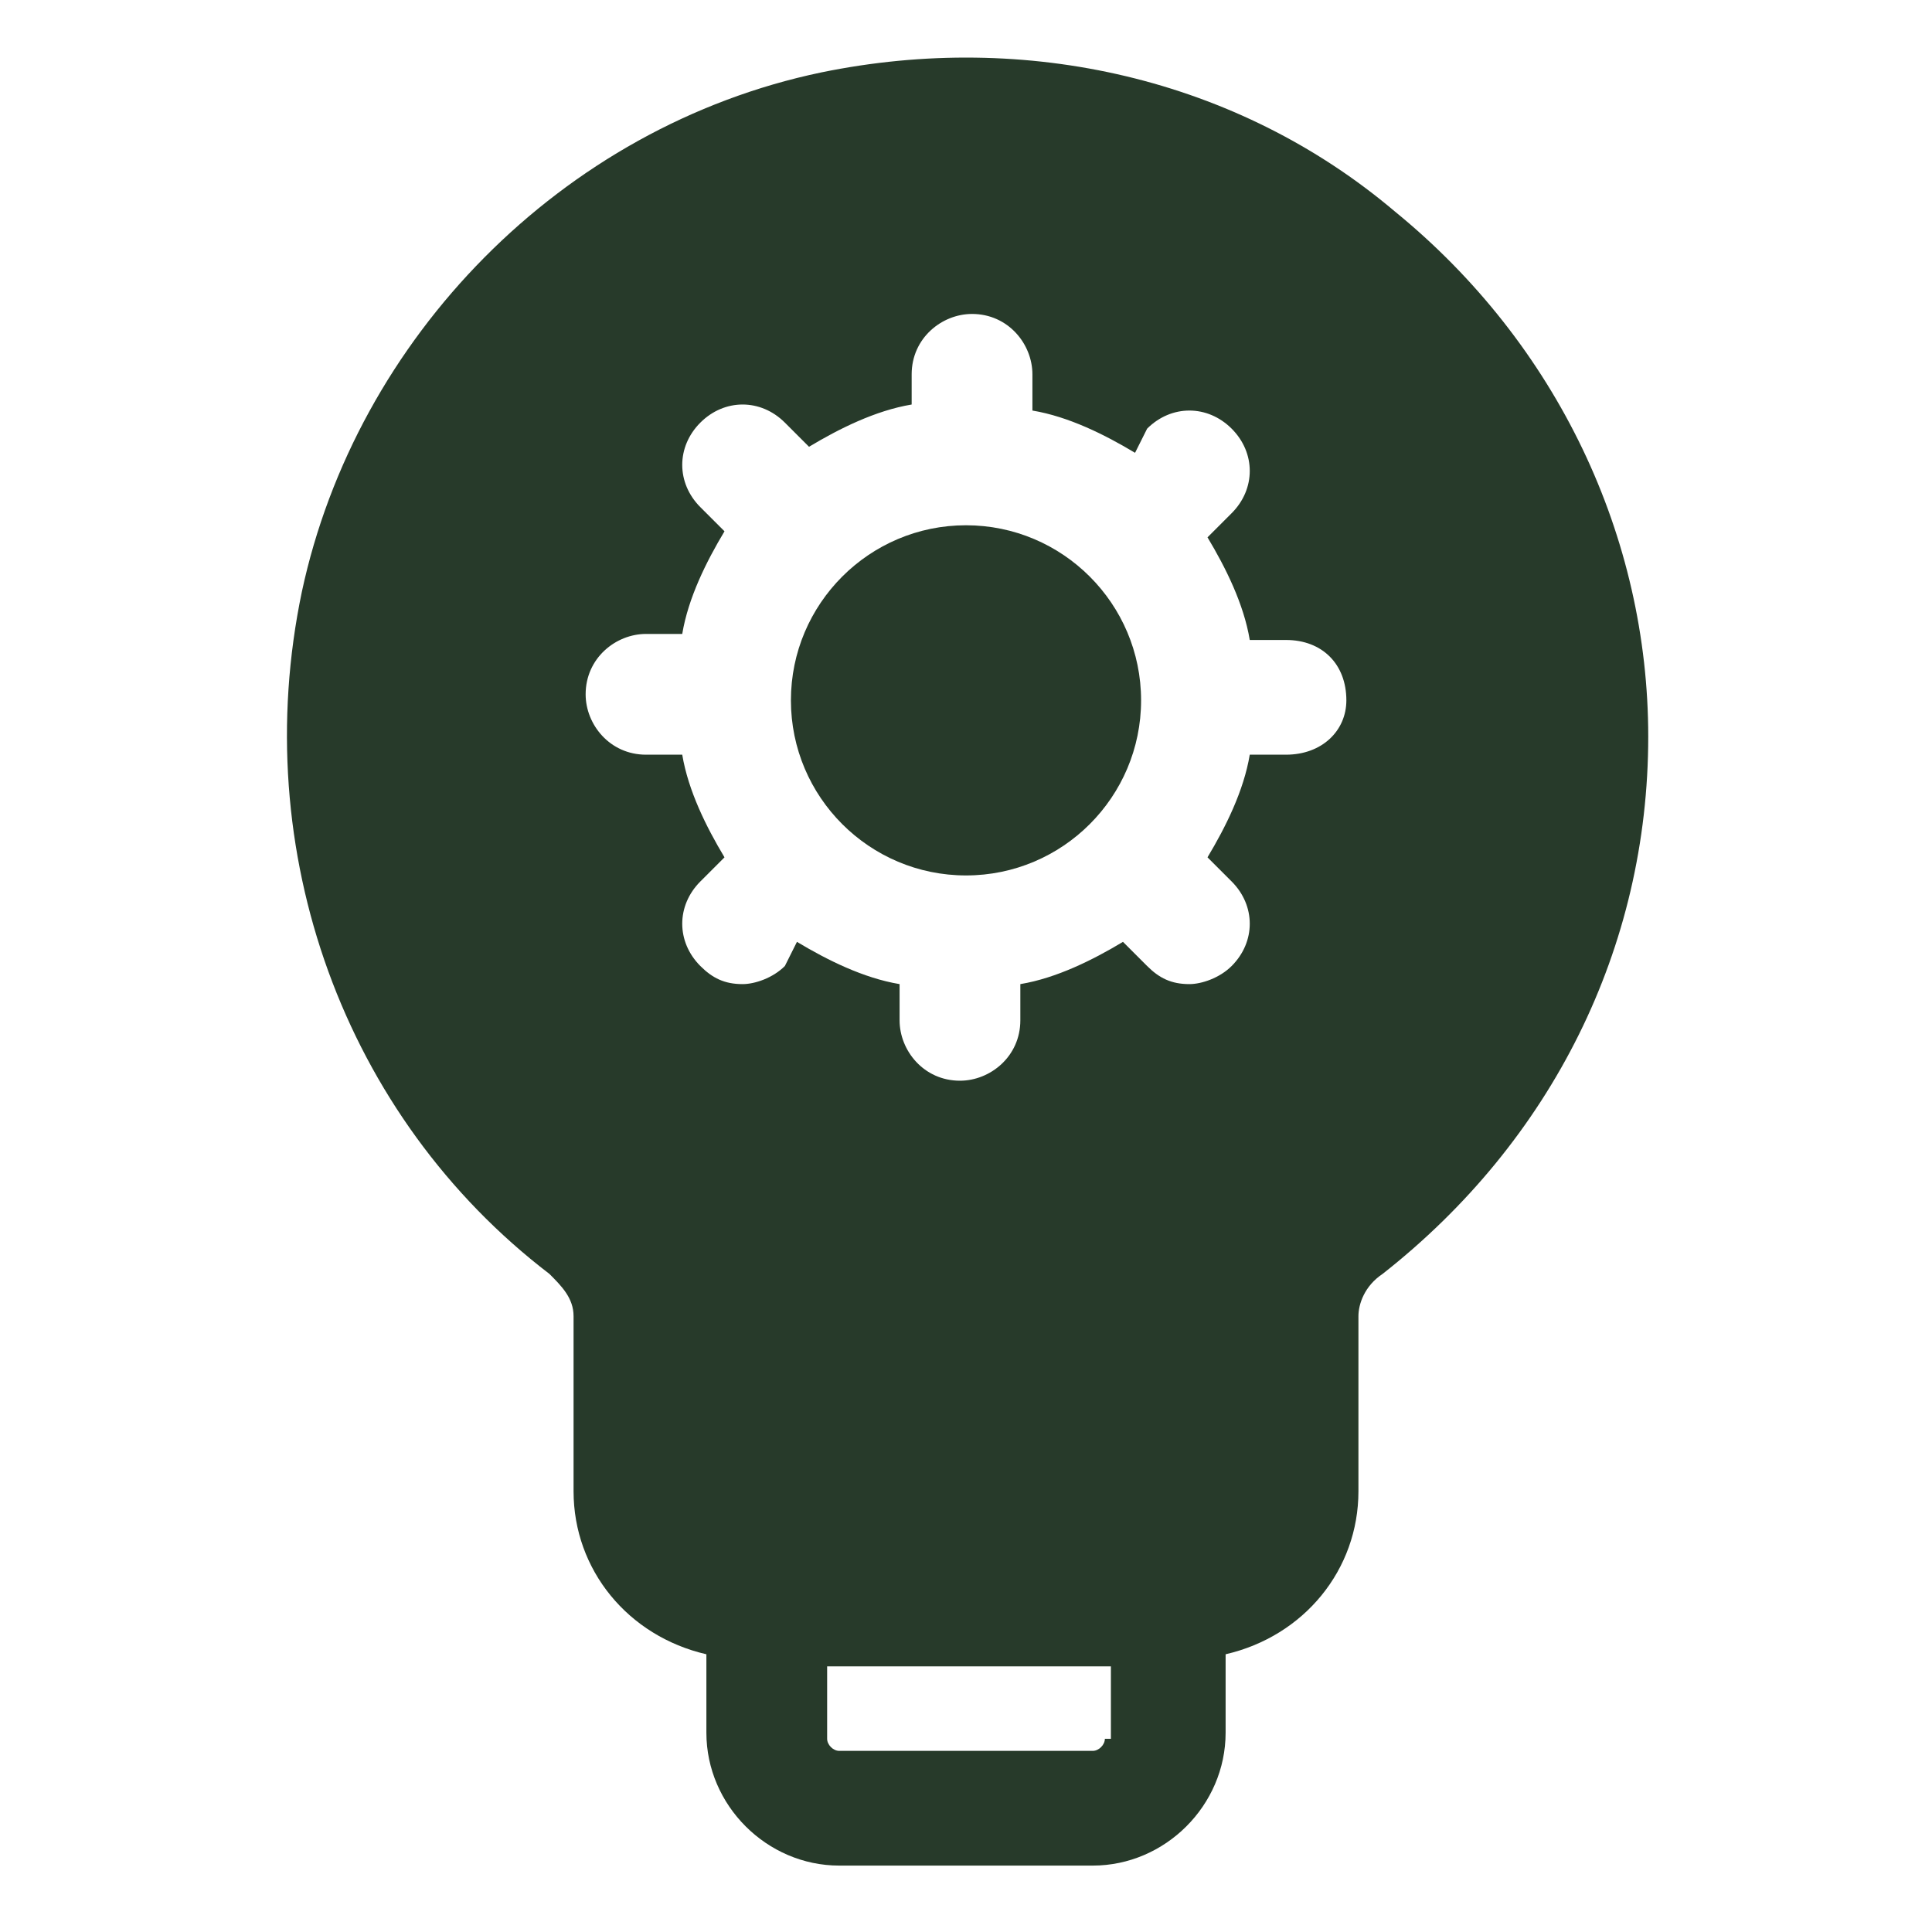 <svg xmlns="http://www.w3.org/2000/svg" xmlns:xlink="http://www.w3.org/1999/xlink" width="512" height="512" x="0" y="0" viewBox="0 0 32 32" style="enable-background:new 0 0 512 512" xml:space="preserve" class=""><g><path d="M23.1 3.5c-2.6-2.2-6.1-3-9.5-2.3-4.3.9-7.7 4.4-8.6 8.6-.9 4.3.7 8.7 4.1 11.3.2.2.4.4.4.7v2.9c0 1.3.9 2.4 2.2 2.7v1.3c0 1.2 1 2.2 2.2 2.2h4.2c1.2 0 2.2-1 2.2-2.2v-1.3c1.3-.3 2.2-1.4 2.2-2.7v-2.9c0-.2.1-.5.4-.7 2.8-2.2 4.4-5.4 4.4-8.9 0-3.3-1.5-6.5-4.2-8.7zm-1.8 9h-.6c-.1.6-.4 1.2-.7 1.7l.4.4c.4.4.4 1 0 1.4-.2.2-.5.3-.7.3-.3 0-.5-.1-.7-.3l-.4-.4c-.5.3-1.1.6-1.7.7v.6c0 .6-.5 1-1 1-.6 0-1-.5-1-1v-.6c-.6-.1-1.2-.4-1.7-.7l-.2.4c-.2.2-.5.3-.7.3-.3 0-.5-.1-.7-.3-.4-.4-.4-1 0-1.4l.4-.4c-.3-.5-.6-1.1-.7-1.7h-.6c-.6 0-1-.5-1-1 0-.6.5-1 1-1h.6c.1-.6.4-1.2.7-1.7l-.4-.4c-.4-.4-.4-1 0-1.4s1-.4 1.4 0l.4.4c.5-.3 1.1-.6 1.7-.7v-.5c0-.6.5-1 1-1 .6 0 1 .5 1 1v.6c.6.1 1.2.4 1.7.7l.2-.4c.4-.4 1-.4 1.4 0s.4 1 0 1.4l-.4.4c.3.5.6 1.1.7 1.7h.6c.6 0 1 .4 1 1 0 .5-.4.9-1 .9zm-3 16.3c0 .1-.1.2-.2.2h-4.2c-.1 0-.2-.1-.2-.2v-1.2h4.7v1.2z" fill="#273a2a" opacity="1" data-original="#000000" class=""></path><path d="M16 8.7c-1.6 0-2.9 1.3-2.9 2.9s1.3 2.9 2.9 2.9 2.9-1.3 2.9-2.9-1.3-2.9-2.9-2.9z" fill="#273a2a" opacity="1" data-original="#000000" class=""></path></g></svg>